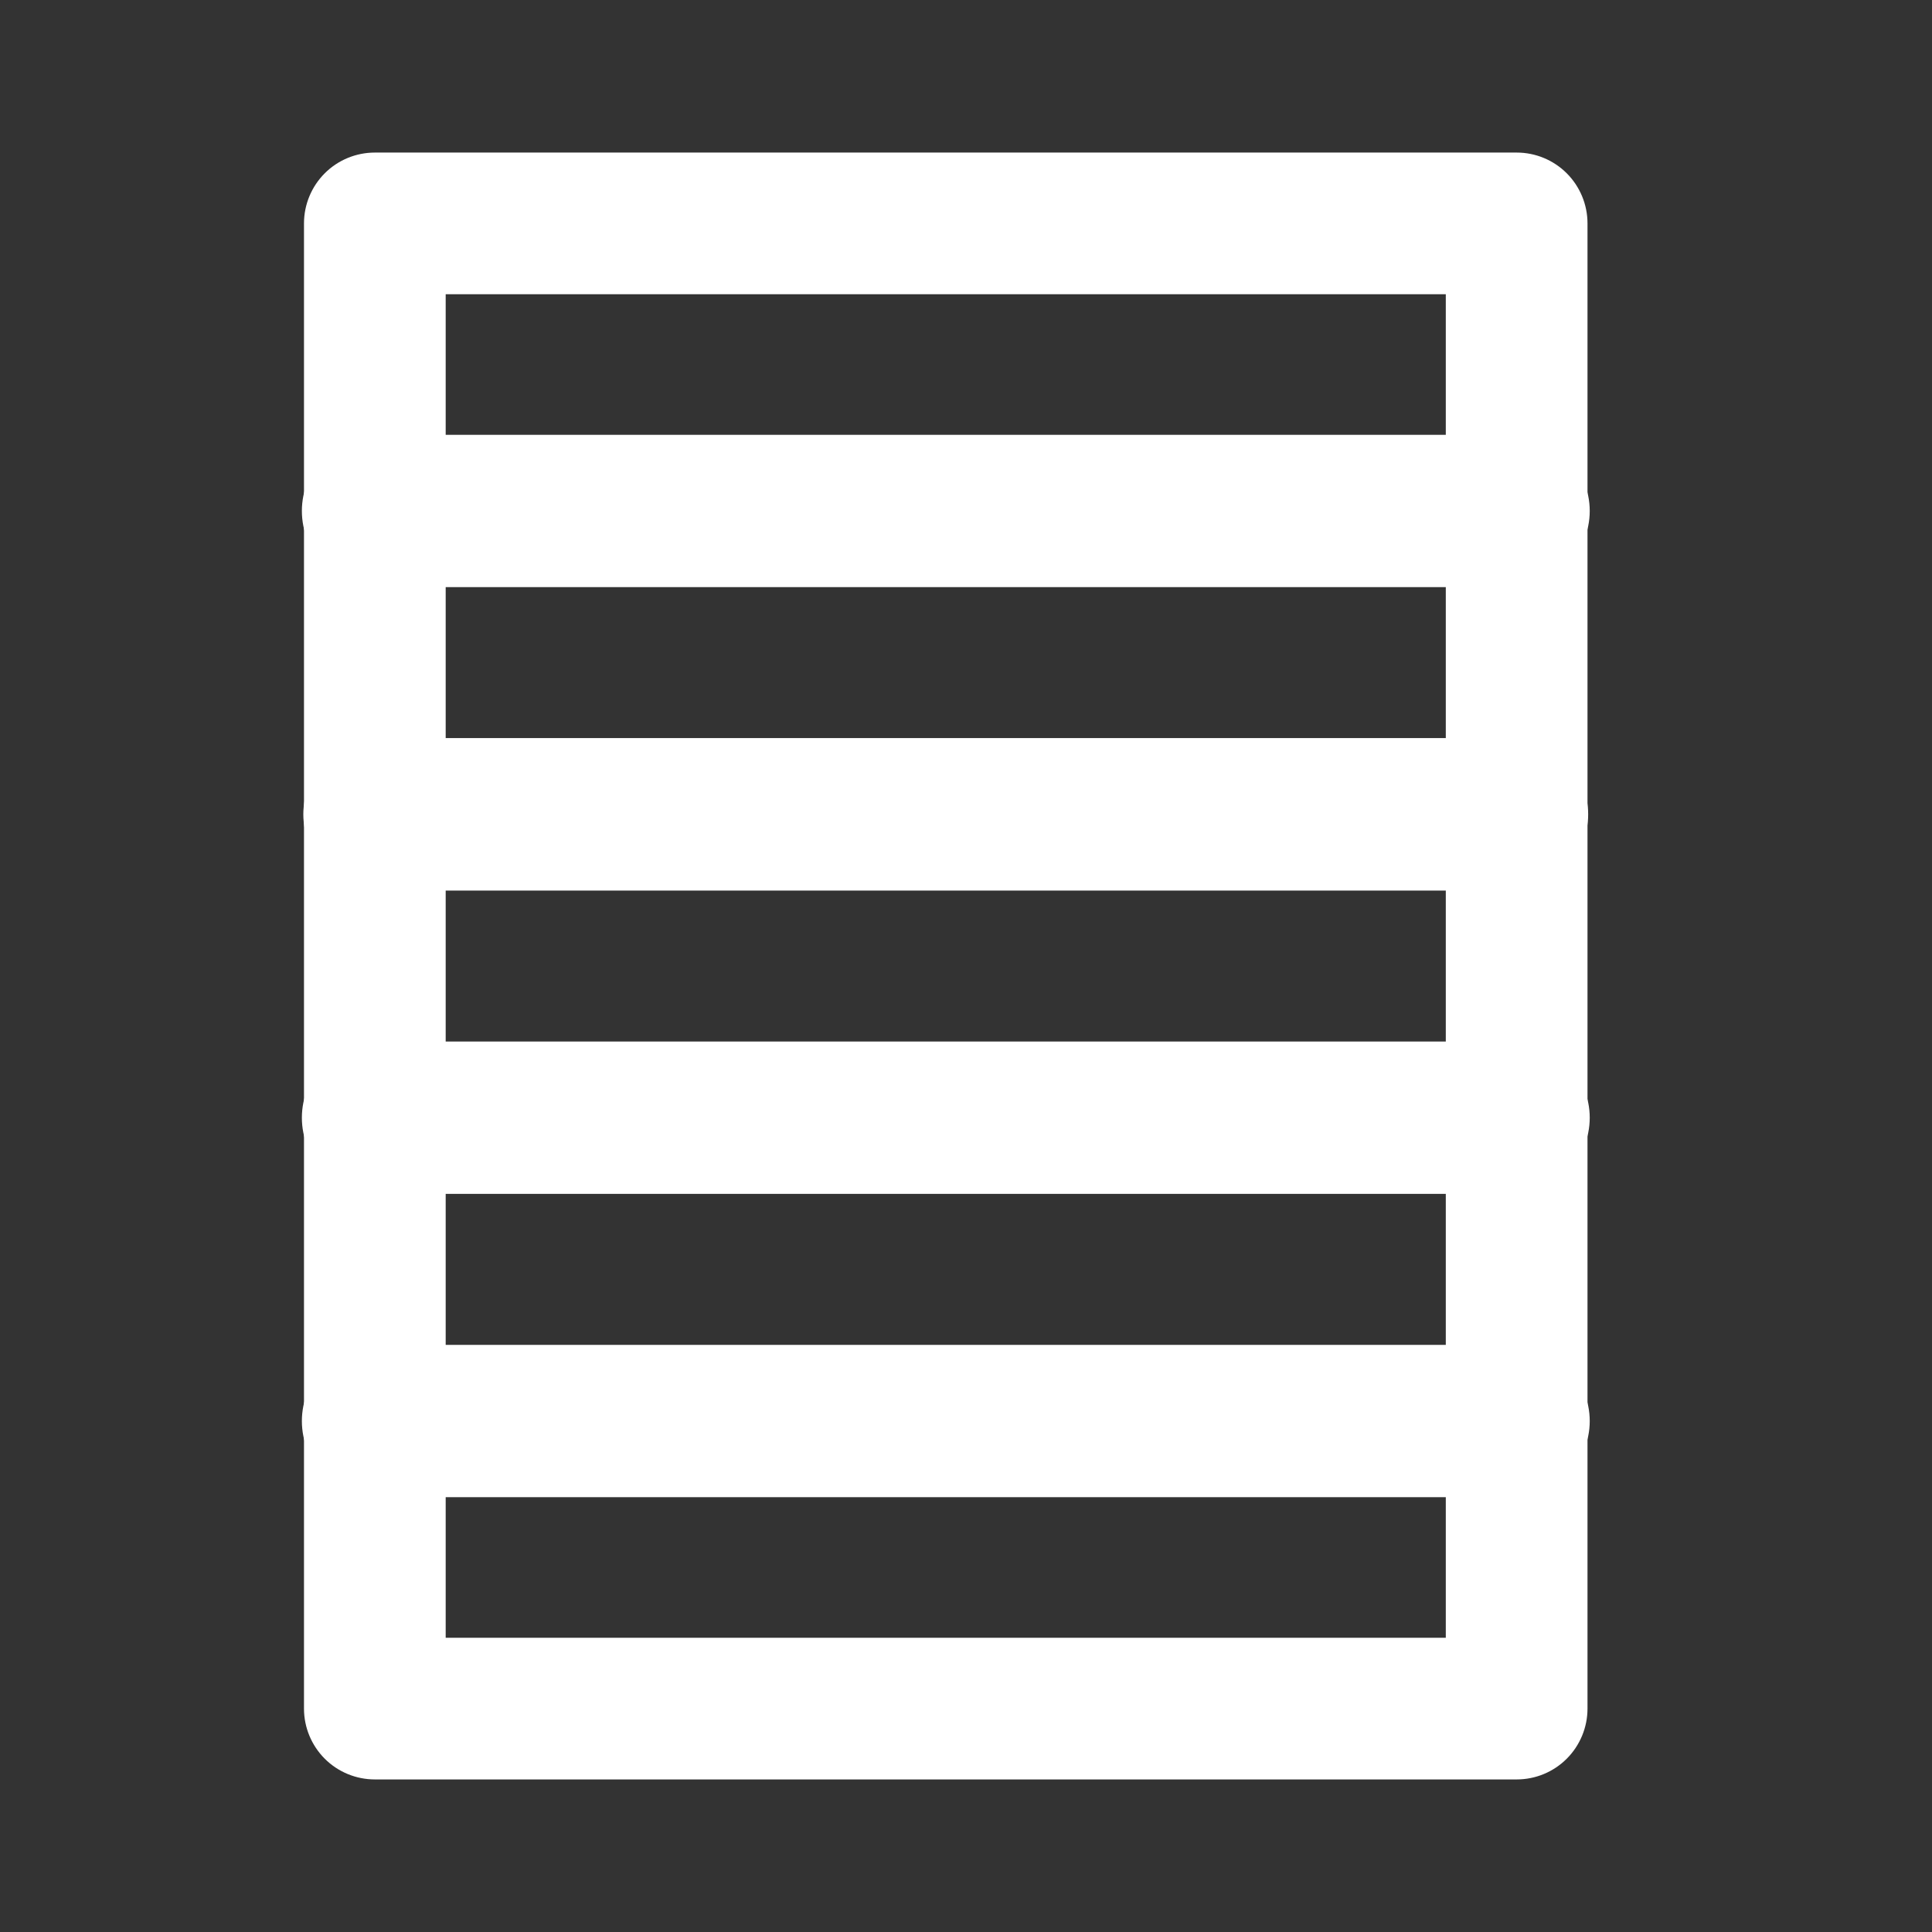 <svg width="32" height="32" viewBox="0 0 32 32" fill="none" xmlns="http://www.w3.org/2000/svg">
<rect x="0" y="0" width="32" height="32" fill="#333333" stroke="none"/>
<path d="M6.287 7.202C6.12 7.198 5.953 7.228 5.797 7.29C5.641 7.352 5.499 7.445 5.379 7.562C5.259 7.68 5.163 7.82 5.098 7.975C5.033 8.129 5 8.295 5 8.463C5 8.631 5.033 8.797 5.098 8.952C5.163 9.107 5.259 9.247 5.379 9.365C5.499 9.482 5.641 9.574 5.797 9.636C5.953 9.698 6.12 9.728 6.287 9.725H25.043C25.211 9.728 25.378 9.698 25.534 9.636C25.69 9.574 25.832 9.482 25.952 9.365C26.072 9.247 26.167 9.107 26.232 8.952C26.297 8.797 26.331 8.631 26.331 8.463C26.331 8.295 26.297 8.129 26.232 7.975C26.167 7.82 26.072 7.68 25.952 7.562C25.832 7.445 25.69 7.352 25.534 7.29C25.378 7.228 25.211 7.198 25.043 7.202H6.287Z" fill="white"/>
<path d="M6.287 12.225C6.121 12.225 5.957 12.258 5.803 12.322C5.65 12.385 5.511 12.478 5.394 12.595C5.277 12.712 5.184 12.852 5.12 13.005C5.057 13.158 5.024 13.322 5.024 13.488C5.024 13.654 5.057 13.818 5.12 13.971C5.184 14.124 5.277 14.264 5.394 14.381C5.511 14.498 5.65 14.591 5.803 14.655C5.957 14.718 6.121 14.751 6.287 14.751H25.043C25.378 14.751 25.699 14.618 25.936 14.381C26.172 14.144 26.305 13.823 26.305 13.488C26.305 13.153 26.172 12.832 25.936 12.595C25.699 12.358 25.378 12.225 25.043 12.225H6.287Z" fill="white"/>
<path d="M6.287 17.251C6.12 17.248 5.953 17.278 5.797 17.34C5.641 17.402 5.499 17.494 5.379 17.612C5.259 17.729 5.163 17.869 5.098 18.024C5.033 18.179 5 18.345 5 18.513C5 18.681 5.033 18.847 5.098 19.002C5.163 19.156 5.259 19.297 5.379 19.414C5.499 19.532 5.641 19.624 5.797 19.686C5.953 19.748 6.12 19.778 6.287 19.774H25.043C25.211 19.778 25.378 19.748 25.534 19.686C25.69 19.624 25.832 19.532 25.952 19.414C26.072 19.297 26.167 19.156 26.232 19.002C26.297 18.847 26.331 18.681 26.331 18.513C26.331 18.345 26.297 18.179 26.232 18.024C26.167 17.869 26.072 17.729 25.952 17.612C25.832 17.494 25.69 17.402 25.534 17.34C25.378 17.278 25.211 17.248 25.043 17.251H6.287Z" fill="white"/>
<path d="M6.287 22.275C6.12 22.271 5.953 22.302 5.797 22.363C5.641 22.425 5.499 22.518 5.379 22.635C5.259 22.753 5.163 22.893 5.098 23.048C5.033 23.203 5 23.369 5 23.537C5 23.704 5.033 23.871 5.098 24.025C5.163 24.18 5.259 24.32 5.379 24.438C5.499 24.555 5.641 24.648 5.797 24.71C5.953 24.771 6.12 24.802 6.287 24.798H25.043C25.211 24.802 25.378 24.771 25.534 24.71C25.69 24.648 25.832 24.555 25.952 24.438C26.072 24.32 26.167 24.18 26.232 24.025C26.297 23.871 26.331 23.704 26.331 23.537C26.331 23.369 26.297 23.203 26.232 23.048C26.167 22.893 26.072 22.753 25.952 22.635C25.832 22.518 25.69 22.425 25.534 22.363C25.378 22.302 25.211 22.271 25.043 22.275H6.287Z" fill="white"/>
<path d="M6.209 2.527C5.898 2.527 5.599 2.65 5.379 2.87C5.159 3.09 5.035 3.389 5.035 3.7V28.3C5.035 28.611 5.159 28.91 5.379 29.13C5.599 29.35 5.898 29.473 6.209 29.473H25.121C25.432 29.473 25.73 29.35 25.95 29.13C26.17 28.91 26.294 28.611 26.294 28.3V3.7C26.294 3.389 26.17 3.09 25.95 2.87C25.73 2.65 25.432 2.527 25.121 2.527H6.209ZM7.382 4.873H23.947V27.127H7.382V4.873Z" fill="white"/>
</svg>
